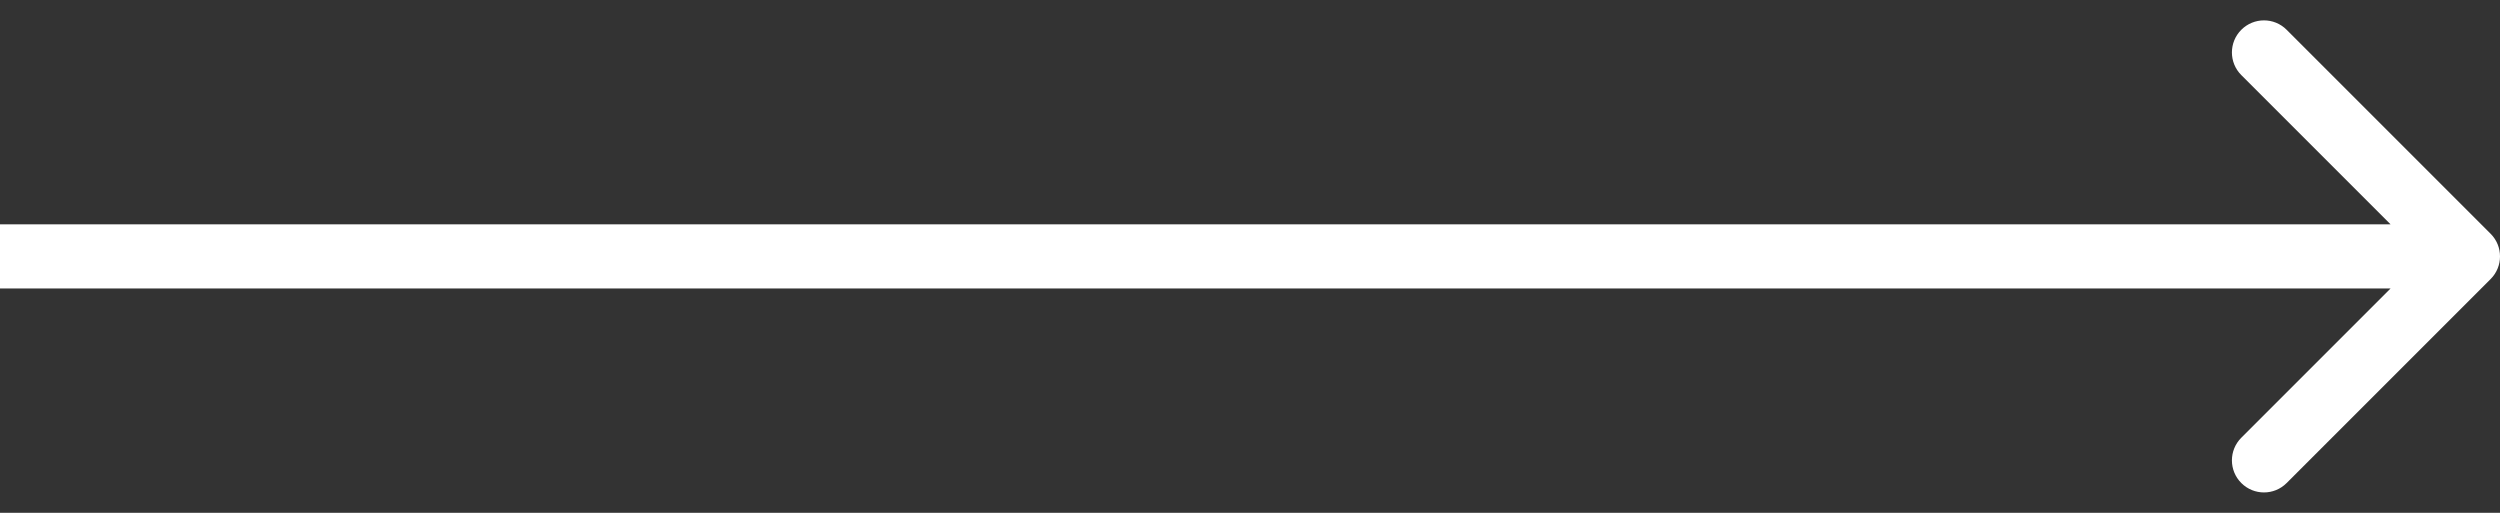 <svg width="78" height="16" viewBox="0 0 78 16" fill="none" xmlns="http://www.w3.org/2000/svg">
<rect x="0" y="0" width="78" height="16" fill="#333333" stroke="none"/>
<path d="M77.707 8.707C78.098 8.317 78.098 7.683 77.707 7.293L71.343 0.929C70.953 0.538 70.32 0.538 69.929 0.929C69.538 1.319 69.538 1.953 69.929 2.343L75.586 8L69.929 13.657C69.538 14.047 69.538 14.681 69.929 15.071C70.32 15.462 70.953 15.462 71.343 15.071L77.707 8.707ZM-8.74228e-08 9L77 9L77 7L8.74228e-08 7L-8.74228e-08 9Z" fill="#ffffff"/>
</svg>
